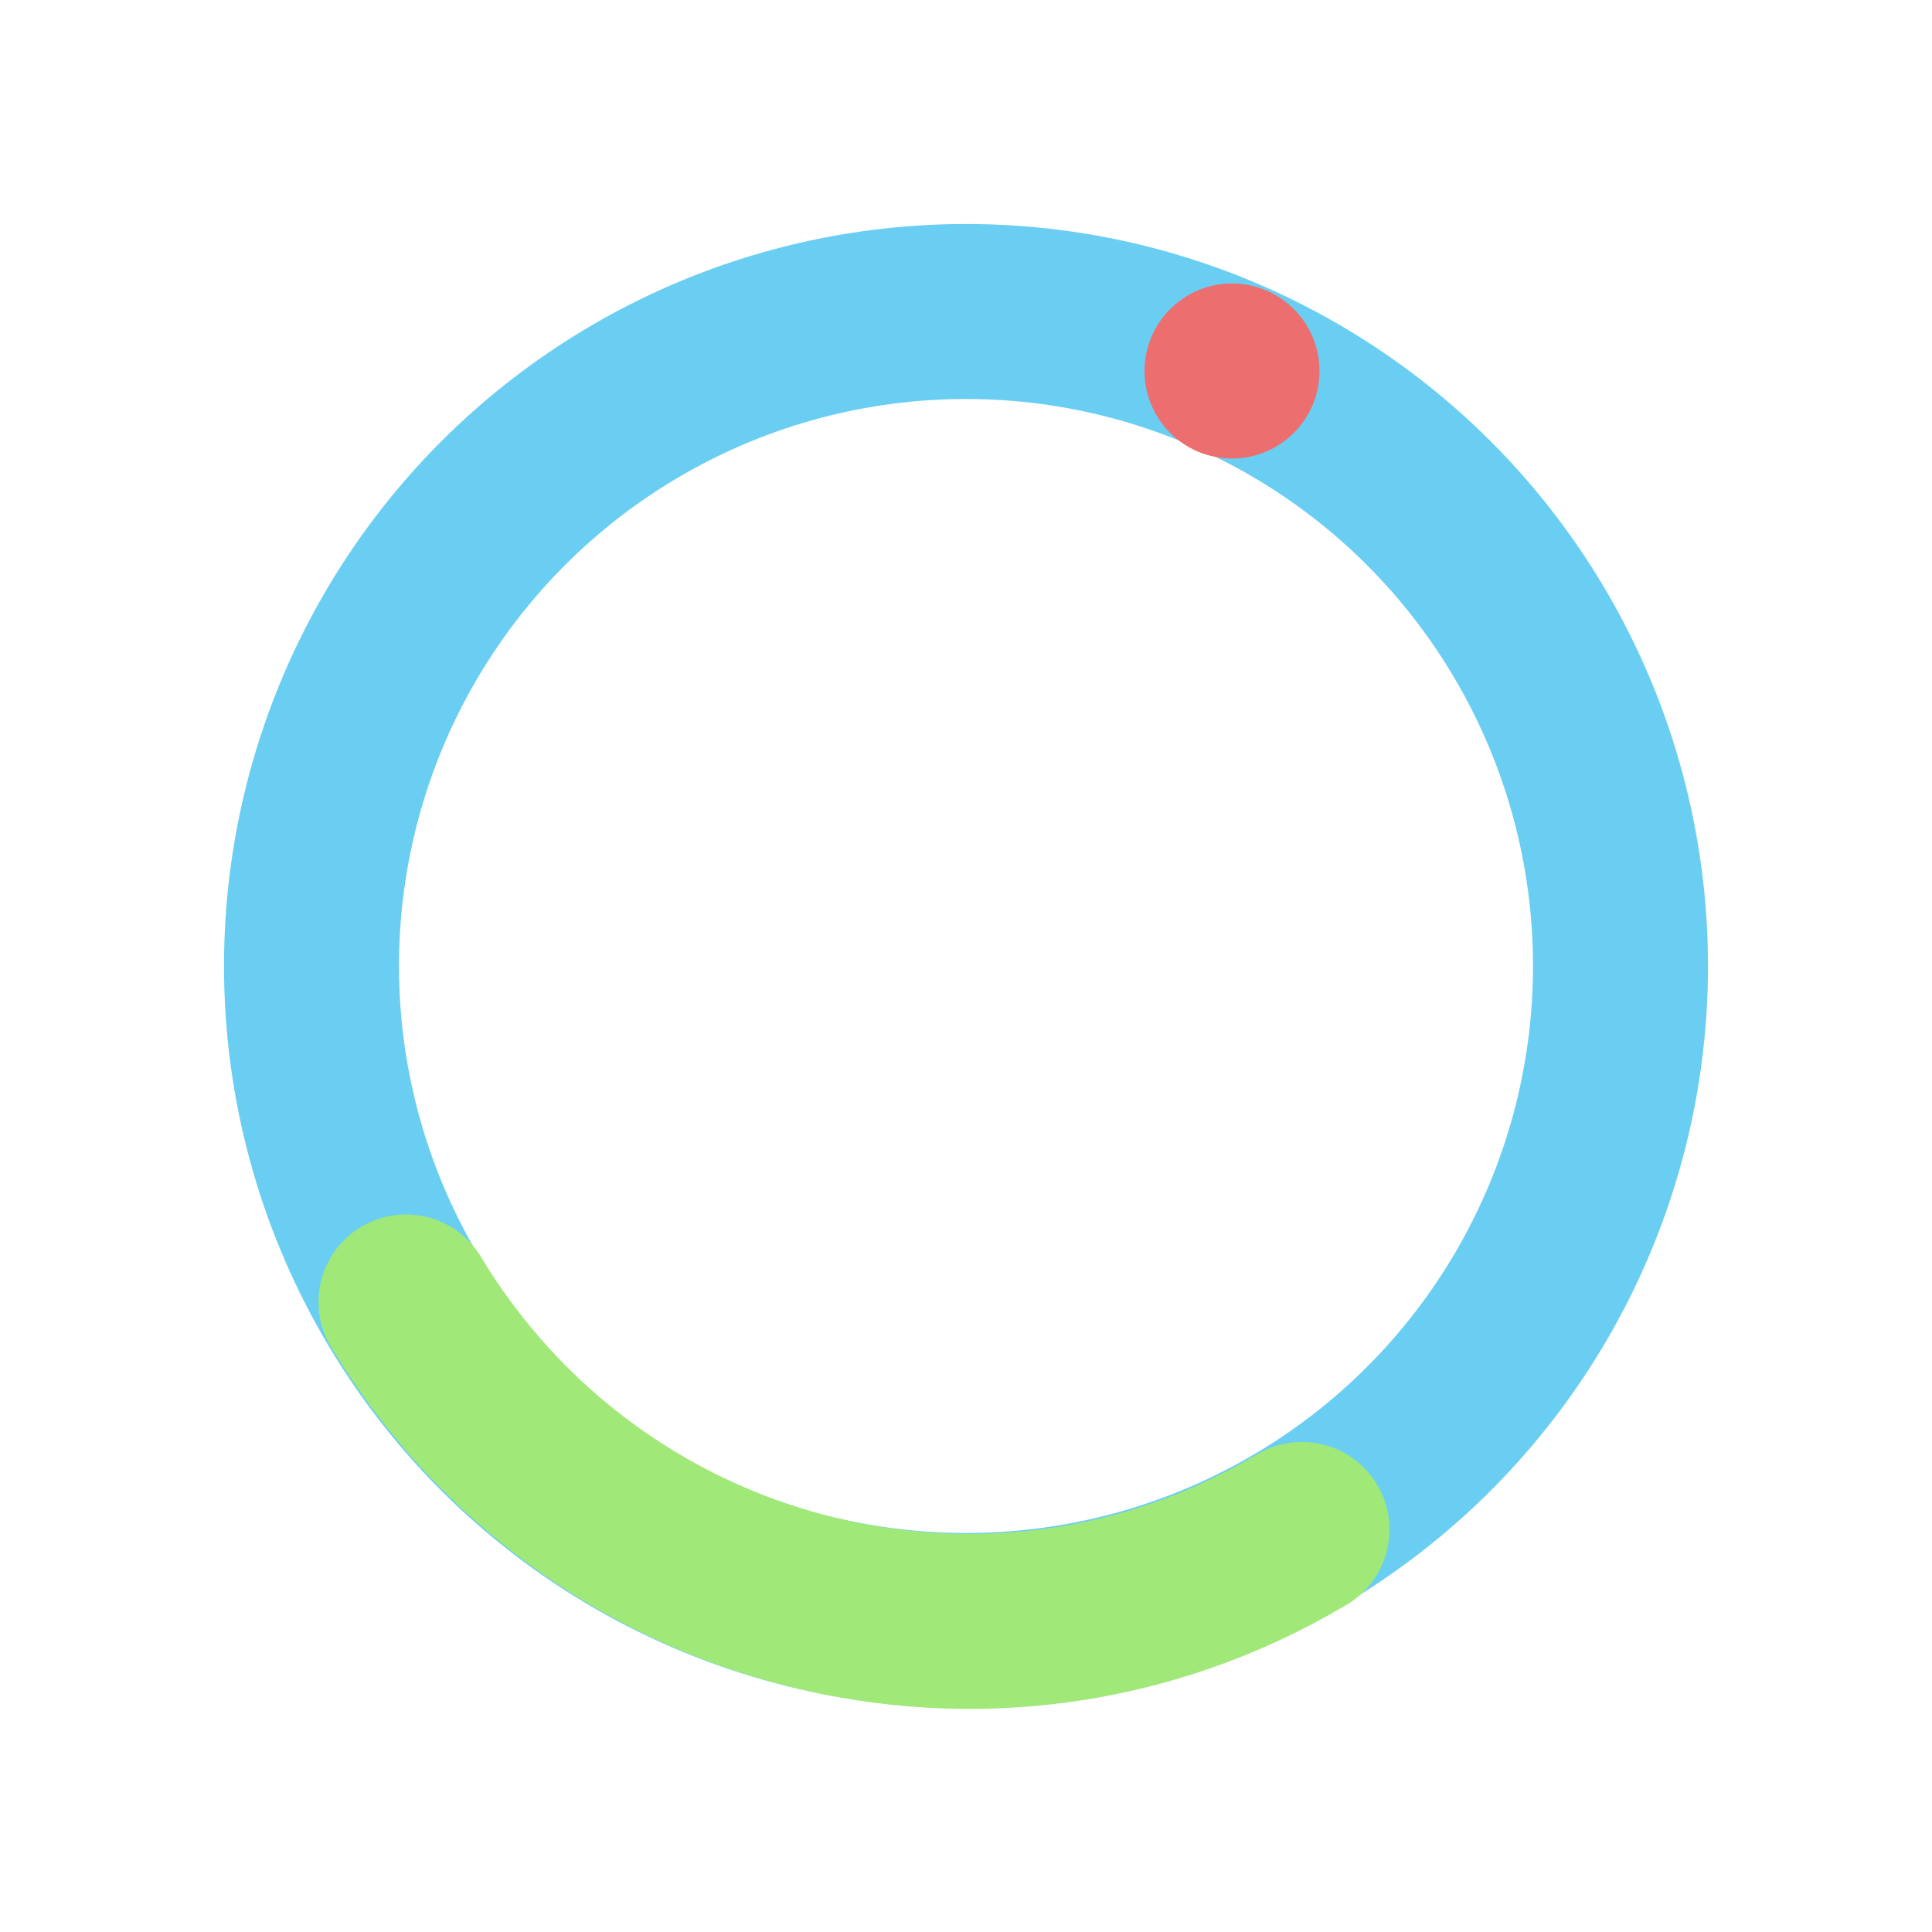 <svg
  viewBox="0 0 55.2 55.2"
  xmlns="http://www.w3.org/2000/svg"
  >
<g>
<circle
  fill="none"
  stroke="#6ACEF2"
  stroke-width="5"
  stroke-miterlimit="10"
  cx="27.6"
  cy="27.6"
  r="18.7"
/>
<path
  fill="none"
  stroke="#A0E978"
  stroke-width="5"
  stroke-linecap="round"
  stroke-miterlimit="10"
  d="M37.2,43.7C28.3,49,16.9,46,11.6,37.2"
>
  <animateTransform
    attributeType="xml"
    attributeName="transform"
    type="rotate"
    from="360 27.62 27.62"
    to="0 27.62 27.62"
    dur="1s"
    repeatCount="indefinite"
  />
</path>
<path
  fill="none"
  stroke="#6ACEF2"
  stroke-width="5"
  stroke-linecap="round"
  stroke-linejoin="round"
  stroke-miterlimit="10"
  d="M35.2,10.6"
/>
<circle fill="#ED6E6E" cx="35.2" cy="10.6" r="2.5">
  <animateTransform
    attributeType="xml"
    attributeName="transform"
    type="rotate"
    from="0 27.62 27.62"
    to="360 27.62 27.62"
    dur="1s"
    repeatCount="indefinite"
  />
</circle>
</g>
  </svg>
